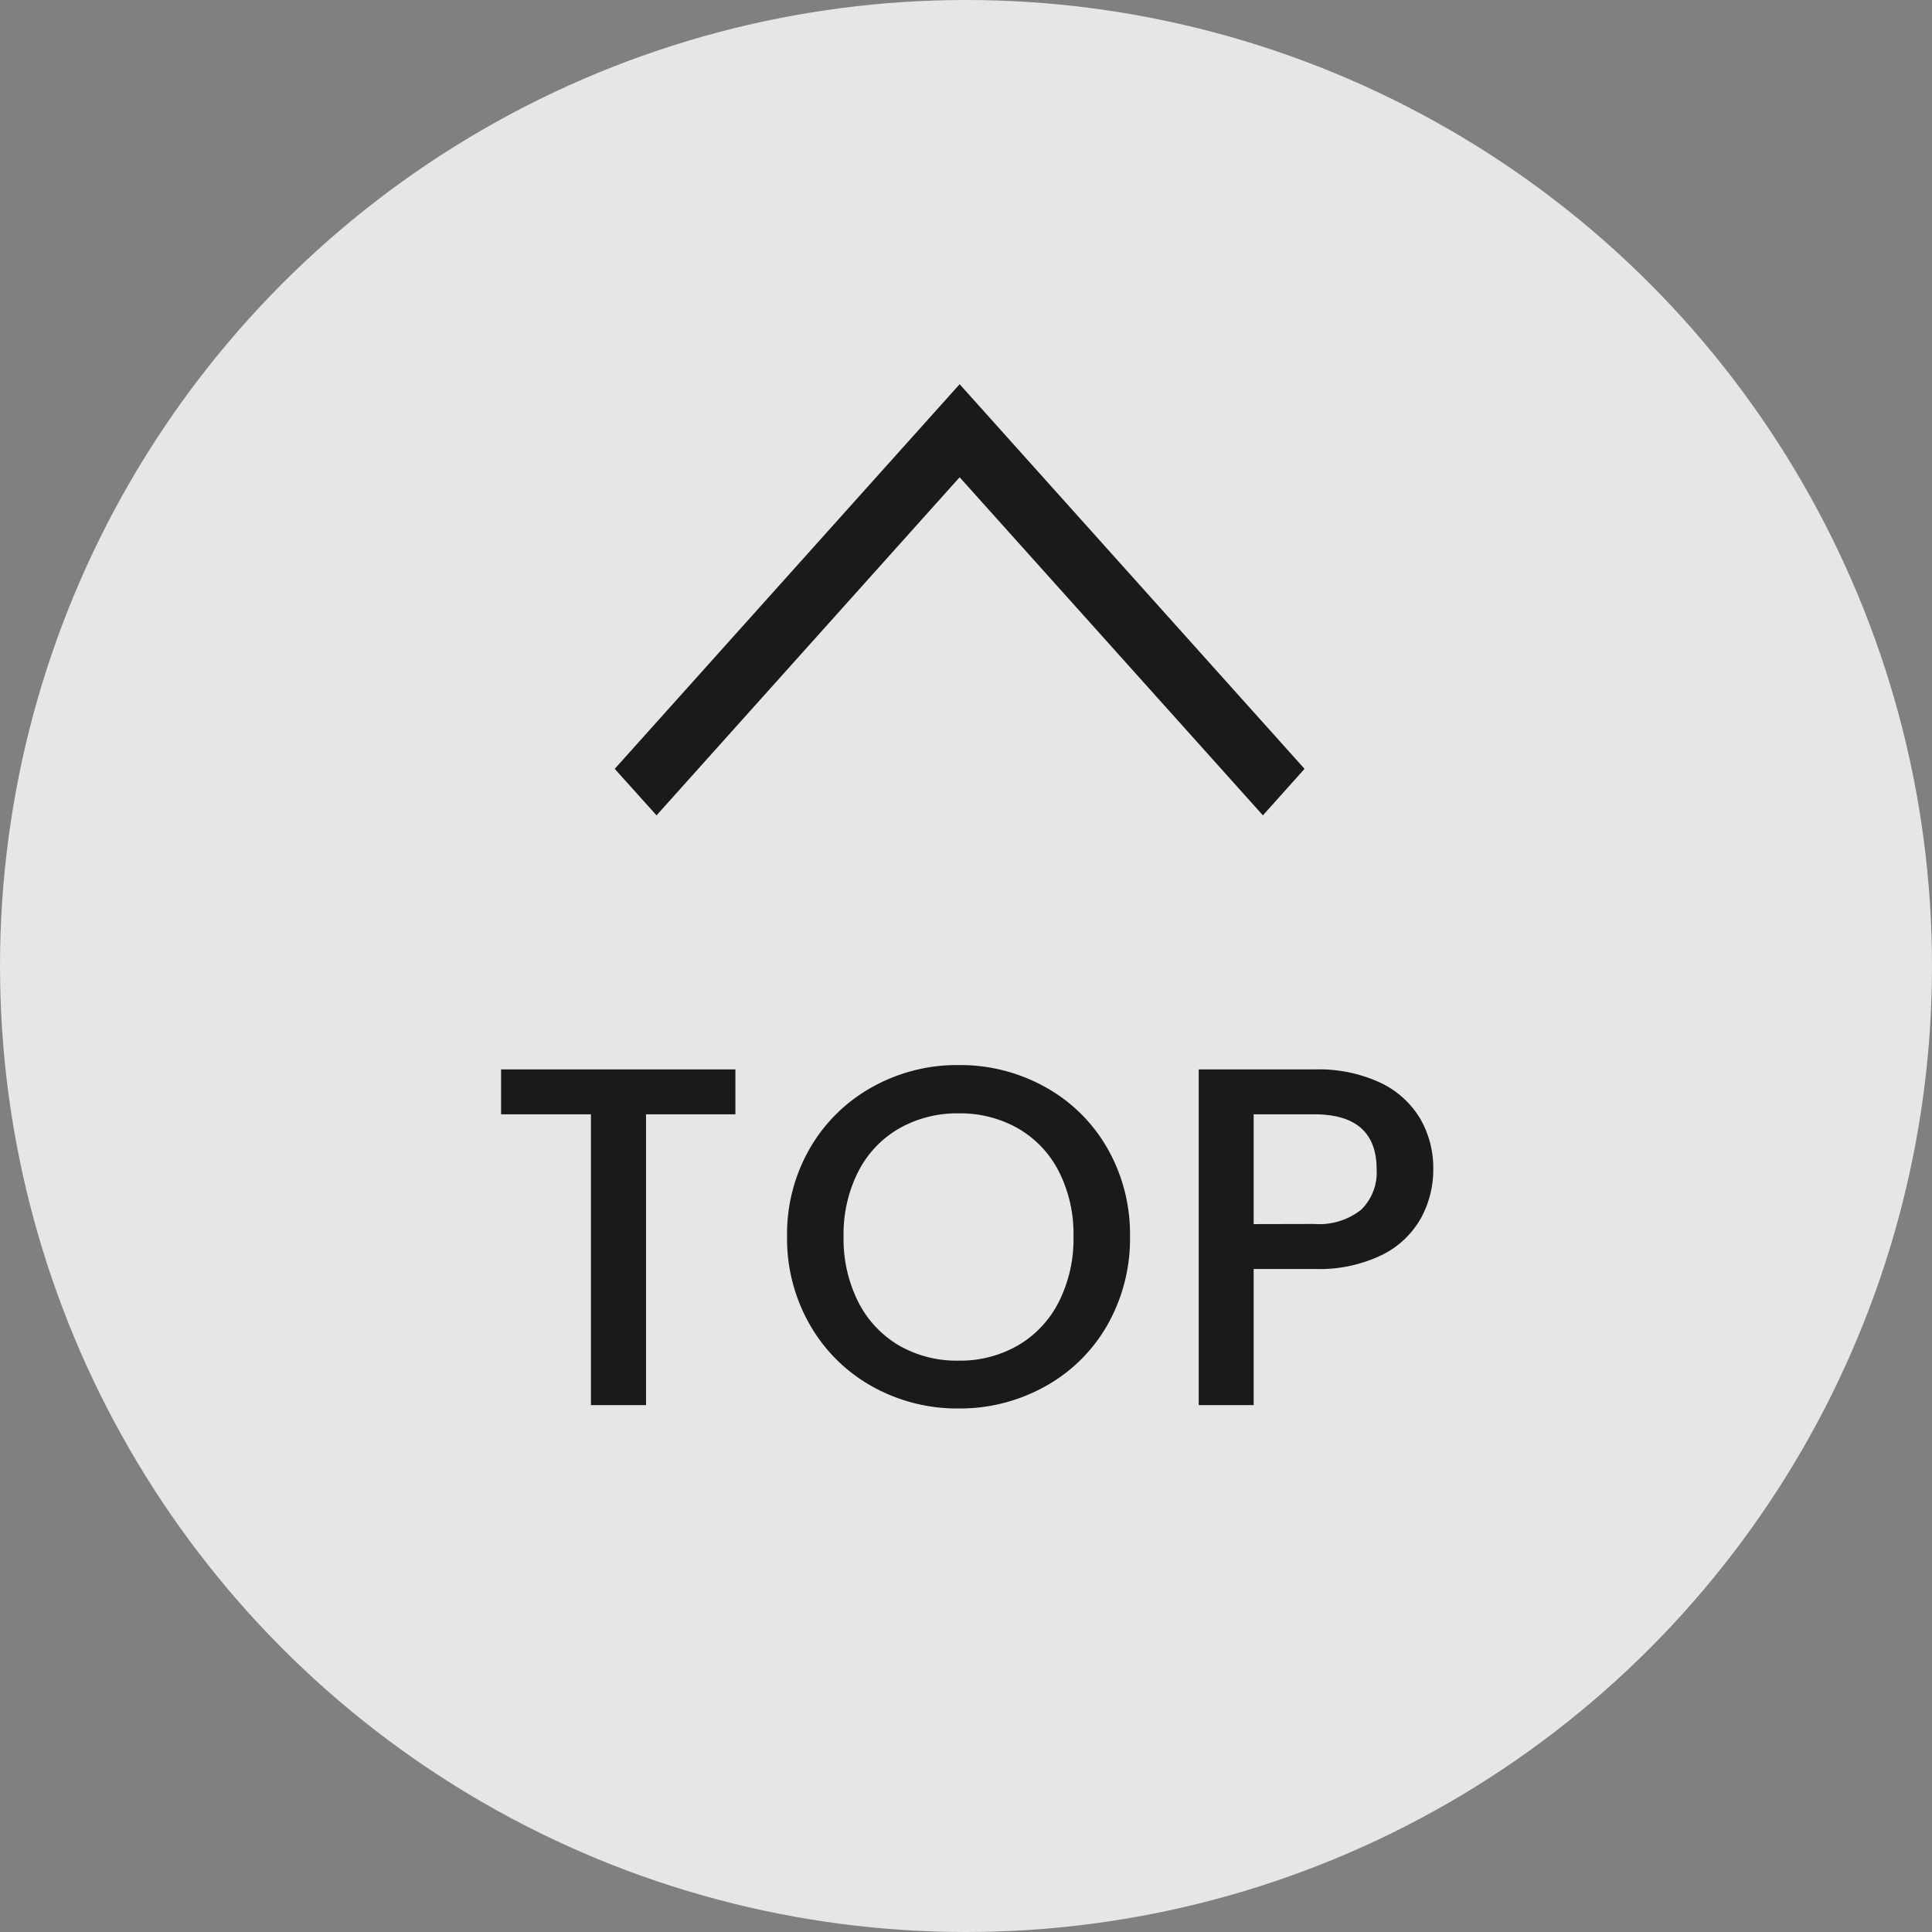 <svg xmlns="http://www.w3.org/2000/svg" width="44" height="44" viewBox="0 0 44 44">
  <rect x="0" y="0" width="44" height="44" fill="#808080" stroke="none"/>
  <g id="top" transform="translate(-1307.429 -694.429)" opacity="0.8">
    <circle id="楕円形_59" data-name="楕円形 59" cx="22" cy="22" r="22" transform="translate(1307.429 694.429)" fill="#fff"/>
    <path id="パス_214693" data-name="パス 214693" d="M-5.252-7.645v1.023H-7.287V0H-8.542V-6.622h-2.046V-7.645ZM-.17.077a3.96,3.96,0,0,1-1.963-.5,3.709,3.709,0,0,1-1.419-1.4,3.934,3.934,0,0,1-.523-2.018,3.9,3.9,0,0,1,.523-2.013A3.72,3.72,0,0,1-2.134-7.244a3.96,3.96,0,0,1,1.963-.5,3.982,3.982,0,0,1,1.975.5A3.681,3.681,0,0,1,3.218-5.852a3.937,3.937,0,0,1,.517,2.013,3.967,3.967,0,0,1-.517,2.018A3.669,3.669,0,0,1,1.8-.424,3.982,3.982,0,0,1-.17.077Zm0-1.089a2.635,2.635,0,0,0,1.353-.347,2.4,2.4,0,0,0,.93-.99,3.179,3.179,0,0,0,.335-1.49,3.146,3.146,0,0,0-.335-1.485,2.373,2.373,0,0,0-.93-.979A2.668,2.668,0,0,0-.17-6.644,2.668,2.668,0,0,0-1.523-6.3a2.373,2.373,0,0,0-.929.979,3.146,3.146,0,0,0-.336,1.485,3.179,3.179,0,0,0,.336,1.49,2.4,2.4,0,0,0,.929.99A2.635,2.635,0,0,0-.17-1.012ZM10.642-5.368a2.308,2.308,0,0,1-.275,1.1,2.061,2.061,0,0,1-.88.842A3.266,3.266,0,0,1,7.937-3.1H6.551V0H5.3V-7.645h2.64a3.333,3.333,0,0,1,1.49.3,2.1,2.1,0,0,1,.913.82A2.245,2.245,0,0,1,10.642-5.368ZM7.937-4.125A1.529,1.529,0,0,0,9-4.45a1.187,1.187,0,0,0,.352-.918q0-1.254-1.419-1.254H6.551v2.5Z" transform="translate(1329.429 726.429)"/>
    <path id="Icon_ion-ios-arrow-right" data-name="Icon ion-ios-arrow-right" d="M0,.952,1.059,0l8.76,7.855-8.76,7.855L0,14.762,7.7,7.855Z" transform="translate(1321.429 712.998) rotate(-90)"/>
  </g>
</svg>
